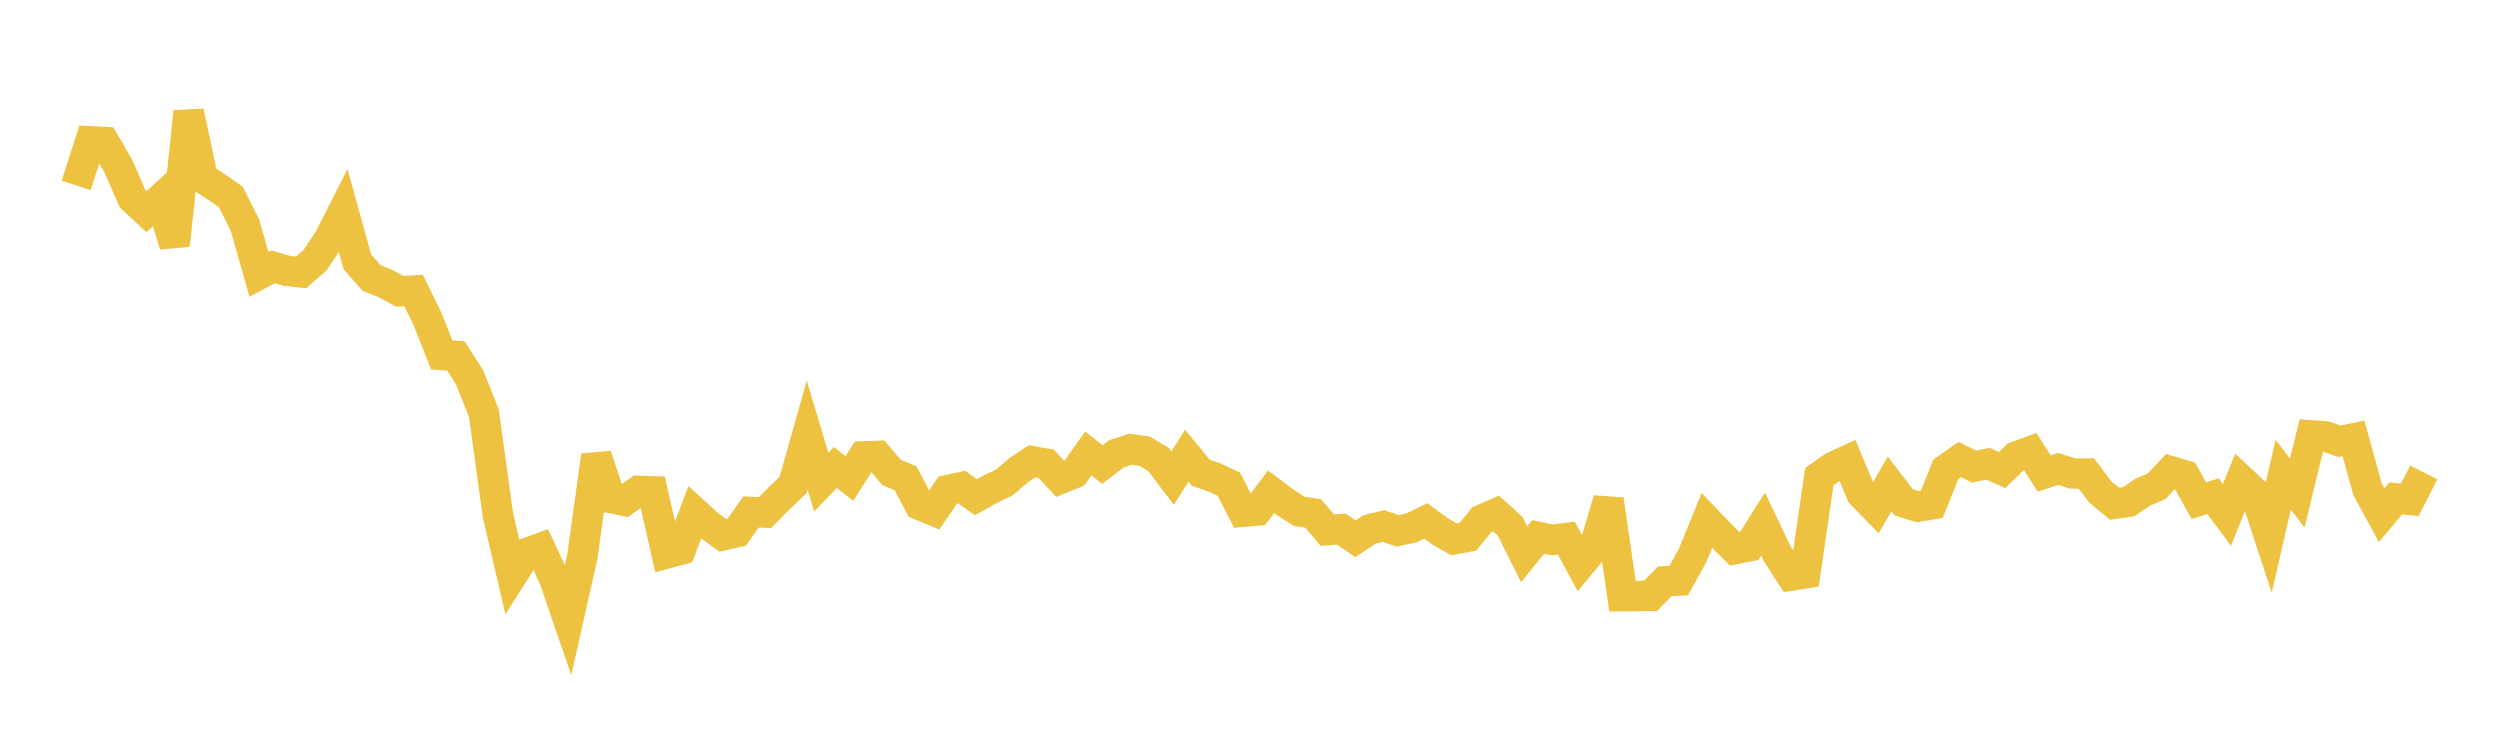 <svg width="164" height="48" xmlns="http://www.w3.org/2000/svg" xmlns:xlink="http://www.w3.org/1999/xlink"><path fill="none" stroke="rgb(237,194,64)" stroke-width="2" d="M5,12.165L5.922,9.273L6.844,9.321L7.766,10.901L8.689,13.018L9.611,13.873L10.533,13.042L11.455,16.085L12.377,7.328L13.299,11.685L14.222,12.275L15.144,12.925L16.066,14.76L16.988,18L17.91,17.503L18.832,17.77L19.754,17.87L20.677,17.058L21.599,15.663L22.521,13.841L23.443,17.177L24.365,18.229L25.287,18.604L26.21,19.107L27.132,19.06L28.054,20.944L28.976,23.282L29.898,23.343L30.82,24.781L31.743,27.109L32.665,33.799L33.587,37.753L34.509,36.302L35.431,35.965L36.353,37.949L37.275,40.632L38.198,36.539L39.12,29.884L40.042,32.662L40.964,32.853L41.886,32.203L42.808,32.236L43.731,36.304L44.653,36.056L45.575,33.614L46.497,34.452L47.419,35.119L48.341,34.903L49.263,33.584L50.186,33.623L51.108,32.691L52.03,31.812L52.952,28.547L53.874,31.629L54.796,30.668L55.719,31.391L56.641,29.945L57.563,29.91L58.485,30.989L59.407,31.379L60.329,33.121L61.251,33.5L62.174,32.153L63.096,31.952L64.018,32.618L64.94,32.099L65.862,31.664L66.784,30.876L67.707,30.26L68.629,30.423L69.551,31.413L70.473,31.041L71.395,29.744L72.317,30.476L73.24,29.77L74.162,29.469L75.084,29.599L76.006,30.149L76.928,31.362L77.85,29.895L78.772,31.013L79.695,31.333L80.617,31.763L81.539,33.568L82.461,33.487L83.383,32.26L84.305,32.953L85.228,33.539L86.15,33.685L87.072,34.778L87.994,34.71L88.916,35.344L89.838,34.73L90.76,34.504L91.683,34.827L92.605,34.624L93.527,34.171L94.449,34.845L95.371,35.376L96.293,35.208L97.216,34.085L98.138,33.688L99.06,34.517L99.982,36.359L100.904,35.222L101.826,35.415L102.749,35.296L103.671,37.004L104.593,35.886L105.515,32.772L106.437,39.109L107.359,39.103L108.281,39.084L109.204,38.135L110.126,38.085L111.048,36.407L111.97,34.145L112.892,35.106L113.814,36.019L114.737,35.838L115.659,34.378L116.581,36.324L117.503,37.753L118.425,37.606L119.347,31.268L120.269,30.617L121.192,30.196L122.114,32.398L123.036,33.343L123.958,31.744L124.88,32.949L125.802,33.241L126.725,33.086L127.647,30.788L128.569,30.146L129.491,30.607L130.413,30.423L131.335,30.831L132.257,29.953L133.18,29.618L134.102,31.062L135.024,30.759L135.946,31.058L136.868,31.066L137.79,32.287L138.713,33.043L139.635,32.914L140.557,32.291L141.479,31.894L142.401,30.914L143.323,31.186L144.246,32.849L145.168,32.549L146.09,33.781L147.012,31.482L147.934,32.339L148.856,35.163L149.778,31.138L150.701,32.341L151.623,28.563L152.545,28.627L153.467,28.947L154.389,28.757L155.311,32.101L156.234,33.793L157.156,32.696L158.078,32.791L159,30.99"></path></svg>